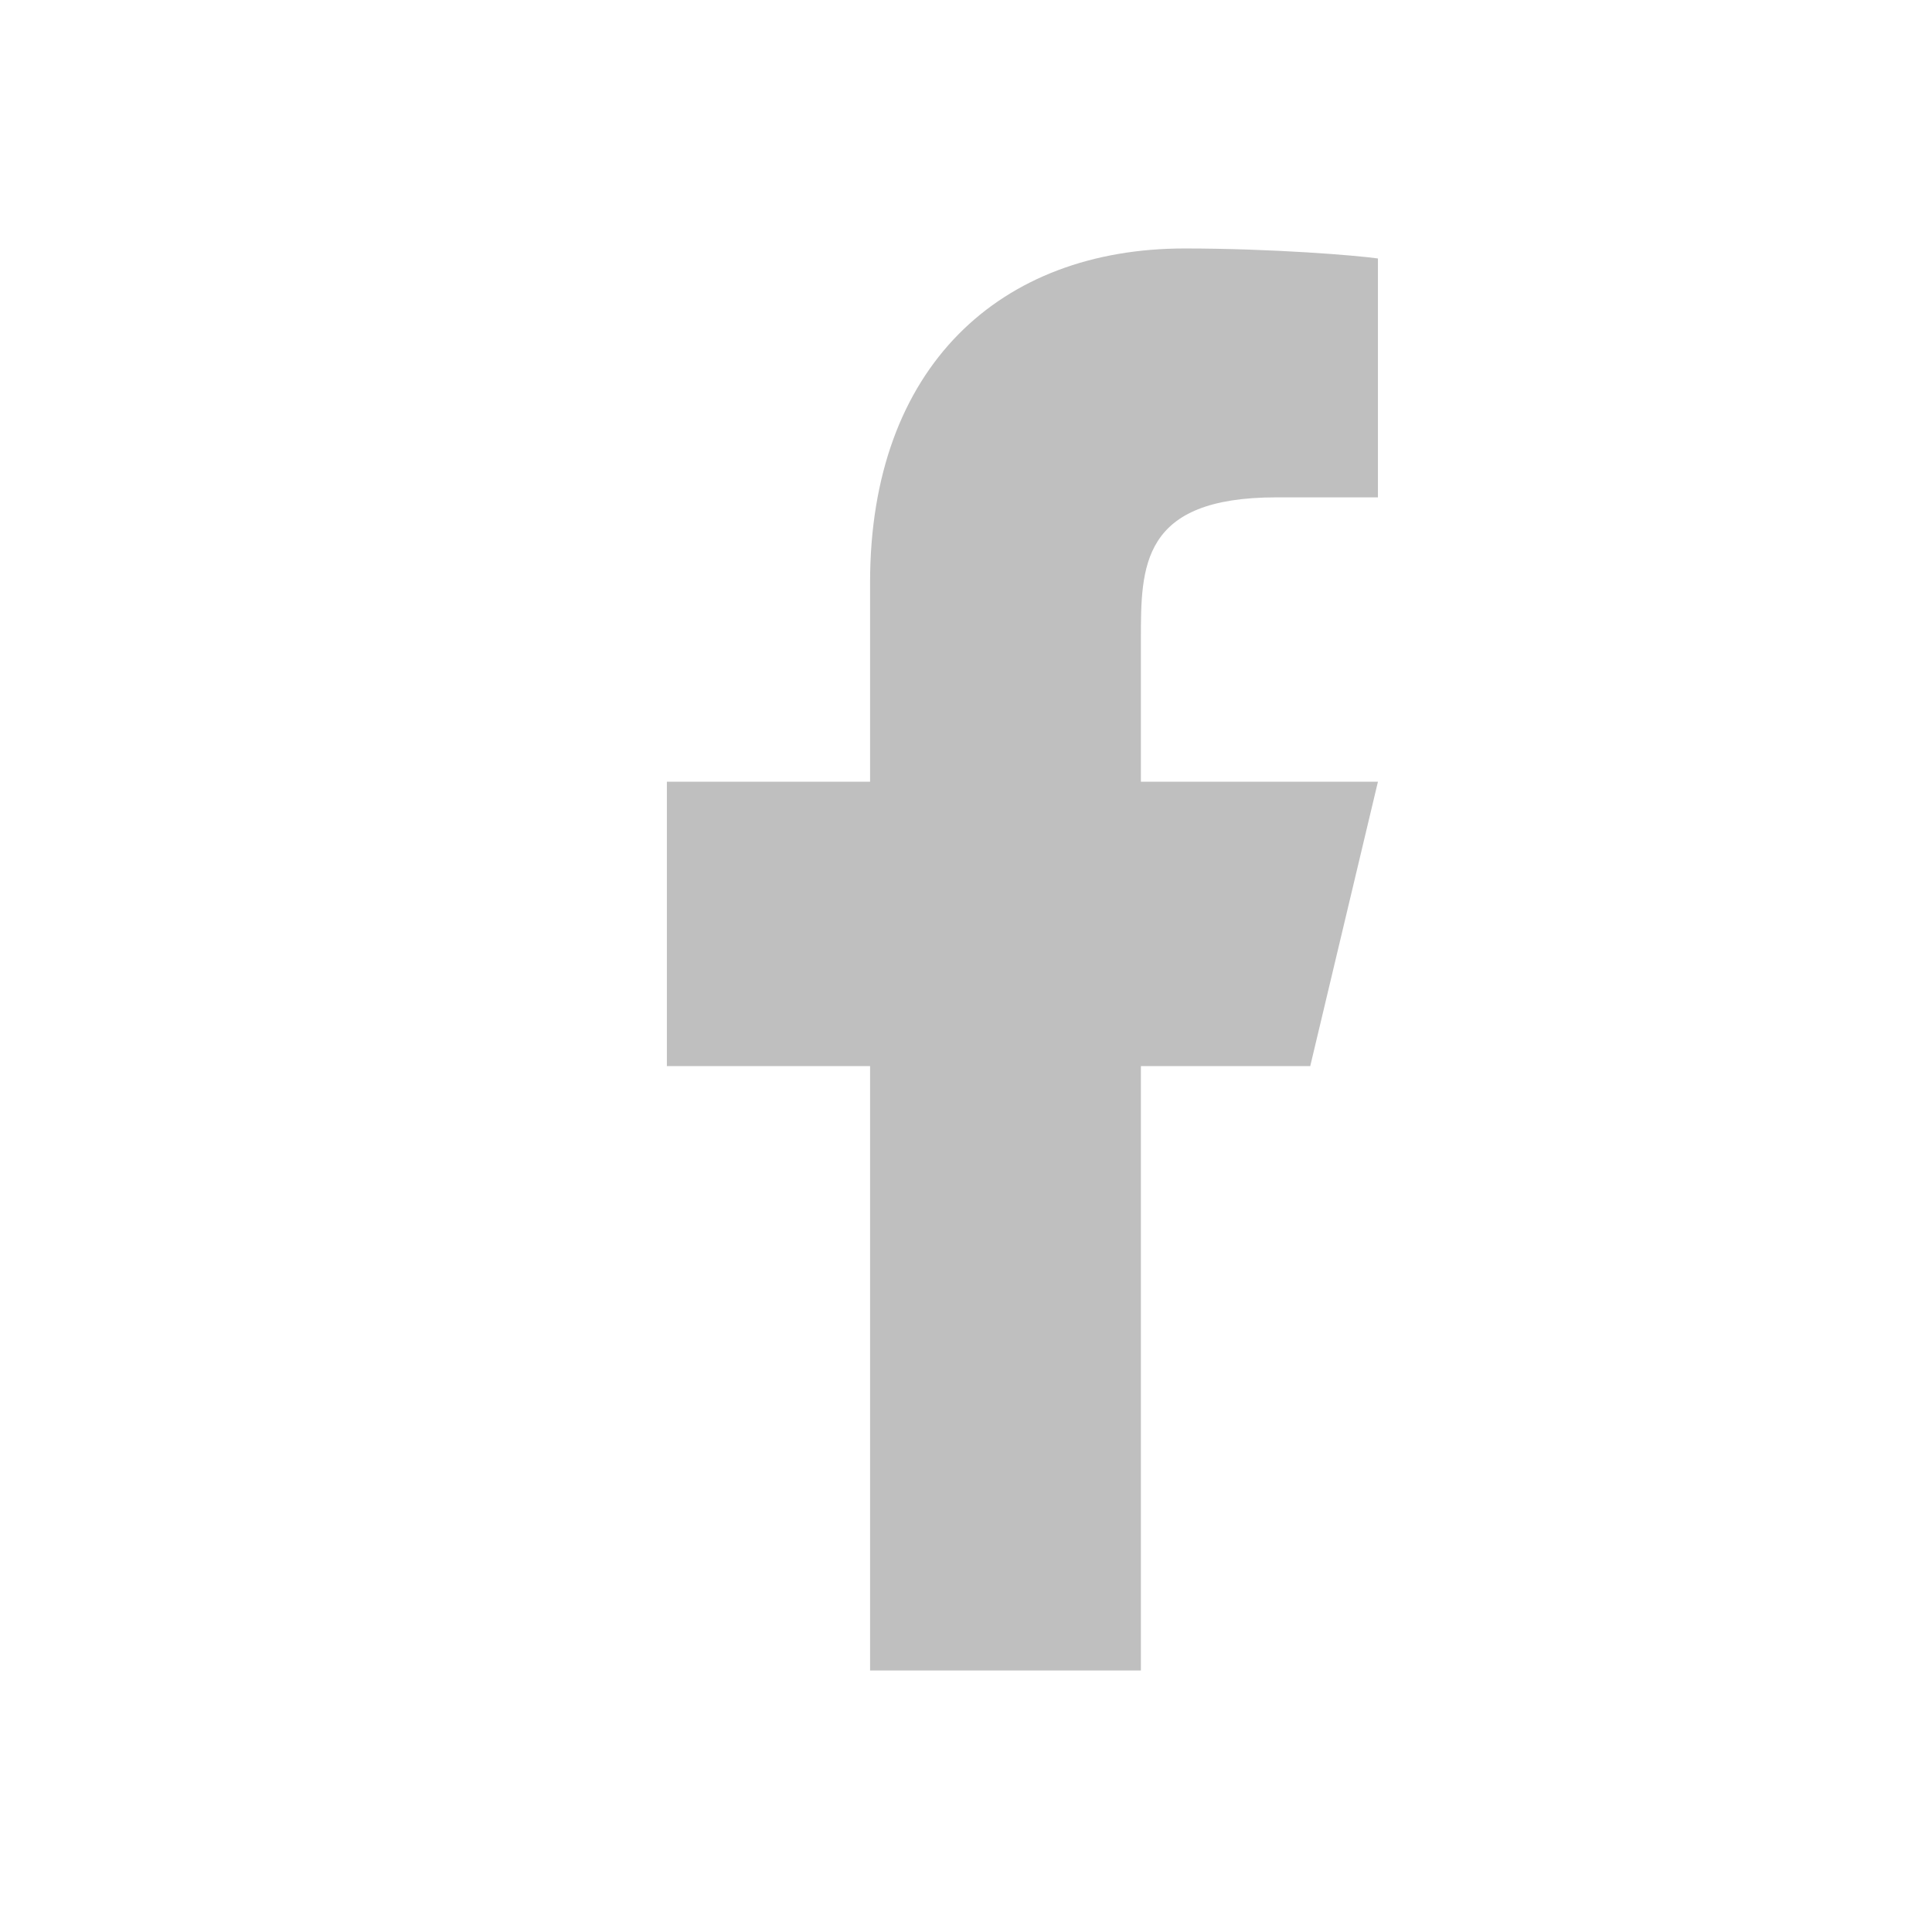 <svg width="23" height="23" viewBox="0 0 23 23" fill="none" xmlns="http://www.w3.org/2000/svg">
<path d="M13.582 12.692H15.598L16.404 9.306H13.582V7.613C13.582 6.742 13.582 5.921 15.195 5.921H16.404V3.077C16.141 3.04 15.149 2.958 14.101 2.958C11.912 2.958 10.358 4.361 10.358 6.936V9.306H7.939V12.692H10.358V19.887H13.582V12.692Z" fill="#BFBFBF"/>
</svg>

